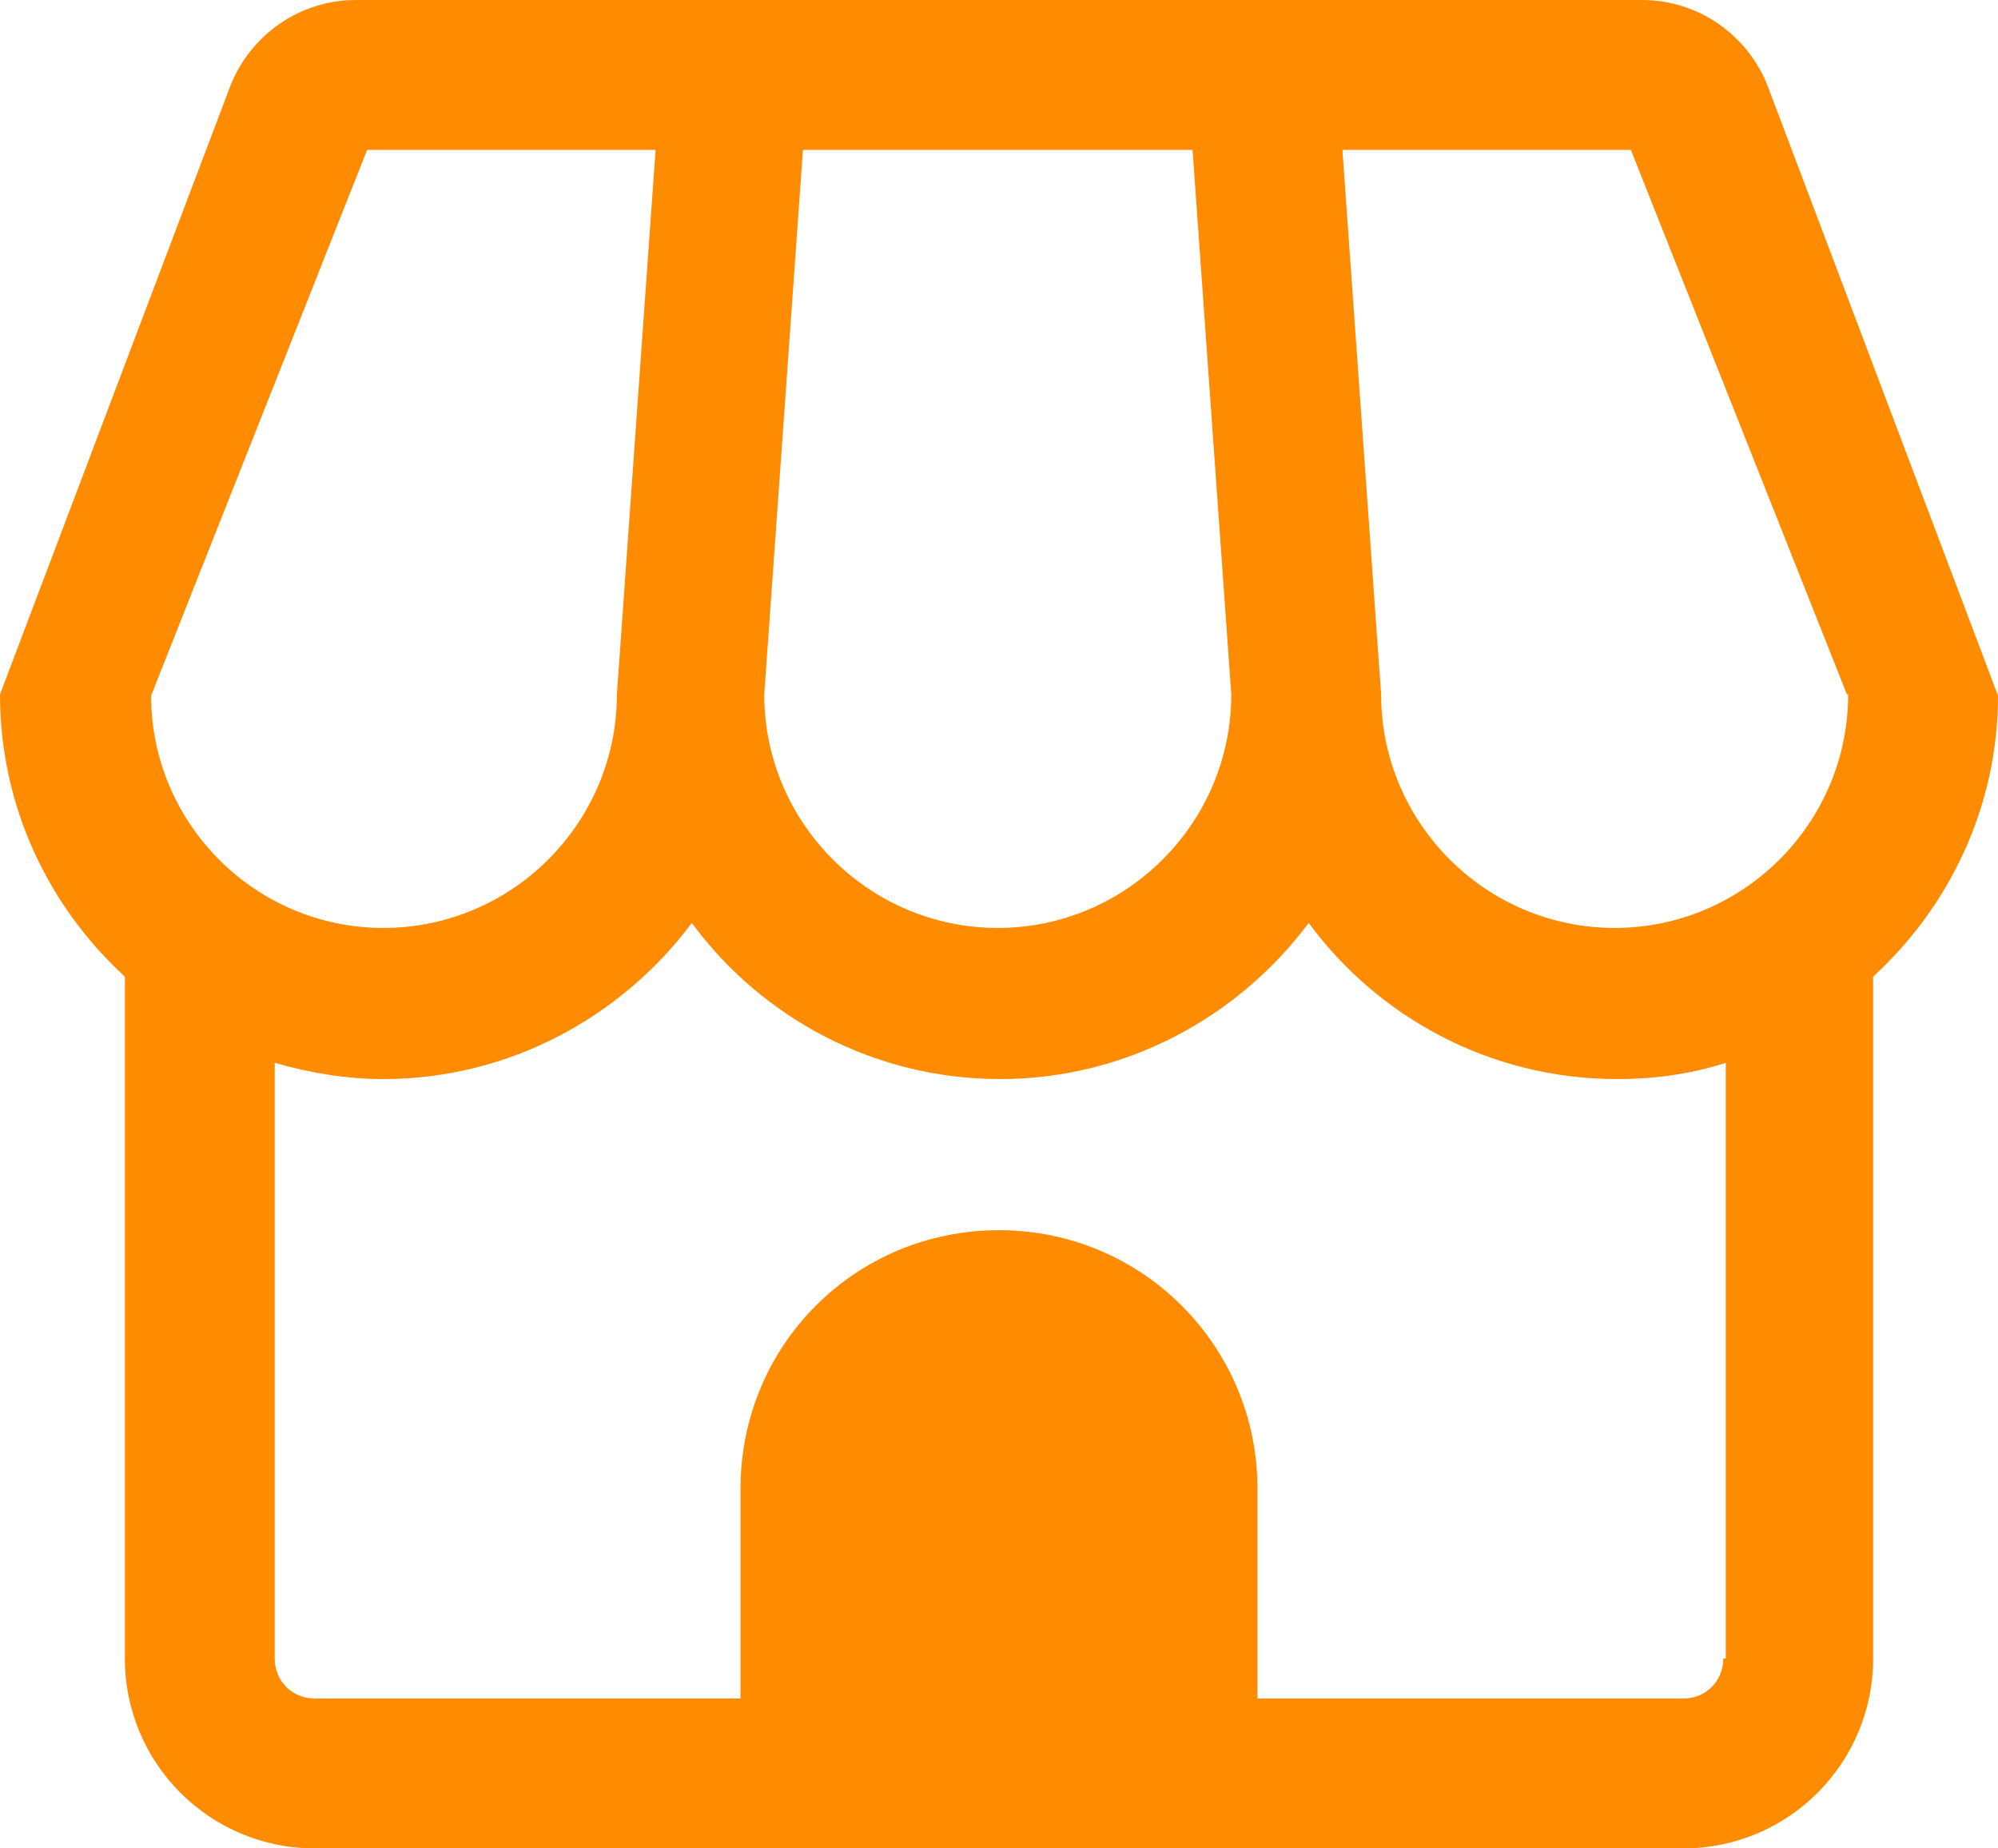 <svg xmlns="http://www.w3.org/2000/svg" id="Layer_1" data-name="Layer 1" viewBox="0 0 16 14.8"><defs><style> .cls-1 { fill: #ff8b00; } </style></defs><path class="cls-1" d="M16,5.57h0s-1.84-4.87-1.84-4.87c-.16-.42-.56-.7-1.01-.7H2.85c-.45,0-.85.28-1.01.7L0,5.56h0c0,.9.39,1.7,1,2.26v5.46c0,.84.68,1.52,1.52,1.52h10.96c.84,0,1.52-.68,1.52-1.52v-5.46c.61-.56,1-1.36,1-2.25h0ZM14.8,5.56c0,1.03-.84,1.87-1.87,1.87s-1.87-.84-1.87-1.87l-.31-4.36h2.31l1.73,4.36h0ZM9.86,5.56c0,1.03-.84,1.87-1.87,1.87s-1.87-.84-1.87-1.87l.31-4.36h3.12l.31,4.36h0ZM2.94,1.2h2.31l-.31,4.36c0,1.03-.84,1.87-1.87,1.87s-1.86-.84-1.86-1.86L2.94,1.2ZM13.8,13.28c0,.18-.14.32-.32.32h-3.41v-1.68c0-1.14-.92-2.07-2.07-2.07s-2.07.92-2.07,2.07v1.68h-3.41c-.18,0-.32-.14-.32-.32v-4.77c.28.08.57.13.87.13,1.01,0,1.91-.5,2.47-1.25.56.76,1.46,1.25,2.47,1.25s1.91-.5,2.47-1.25c.56.76,1.46,1.25,2.47,1.25.3,0,.59-.04.87-.13v4.77h0Z"></path></svg>
